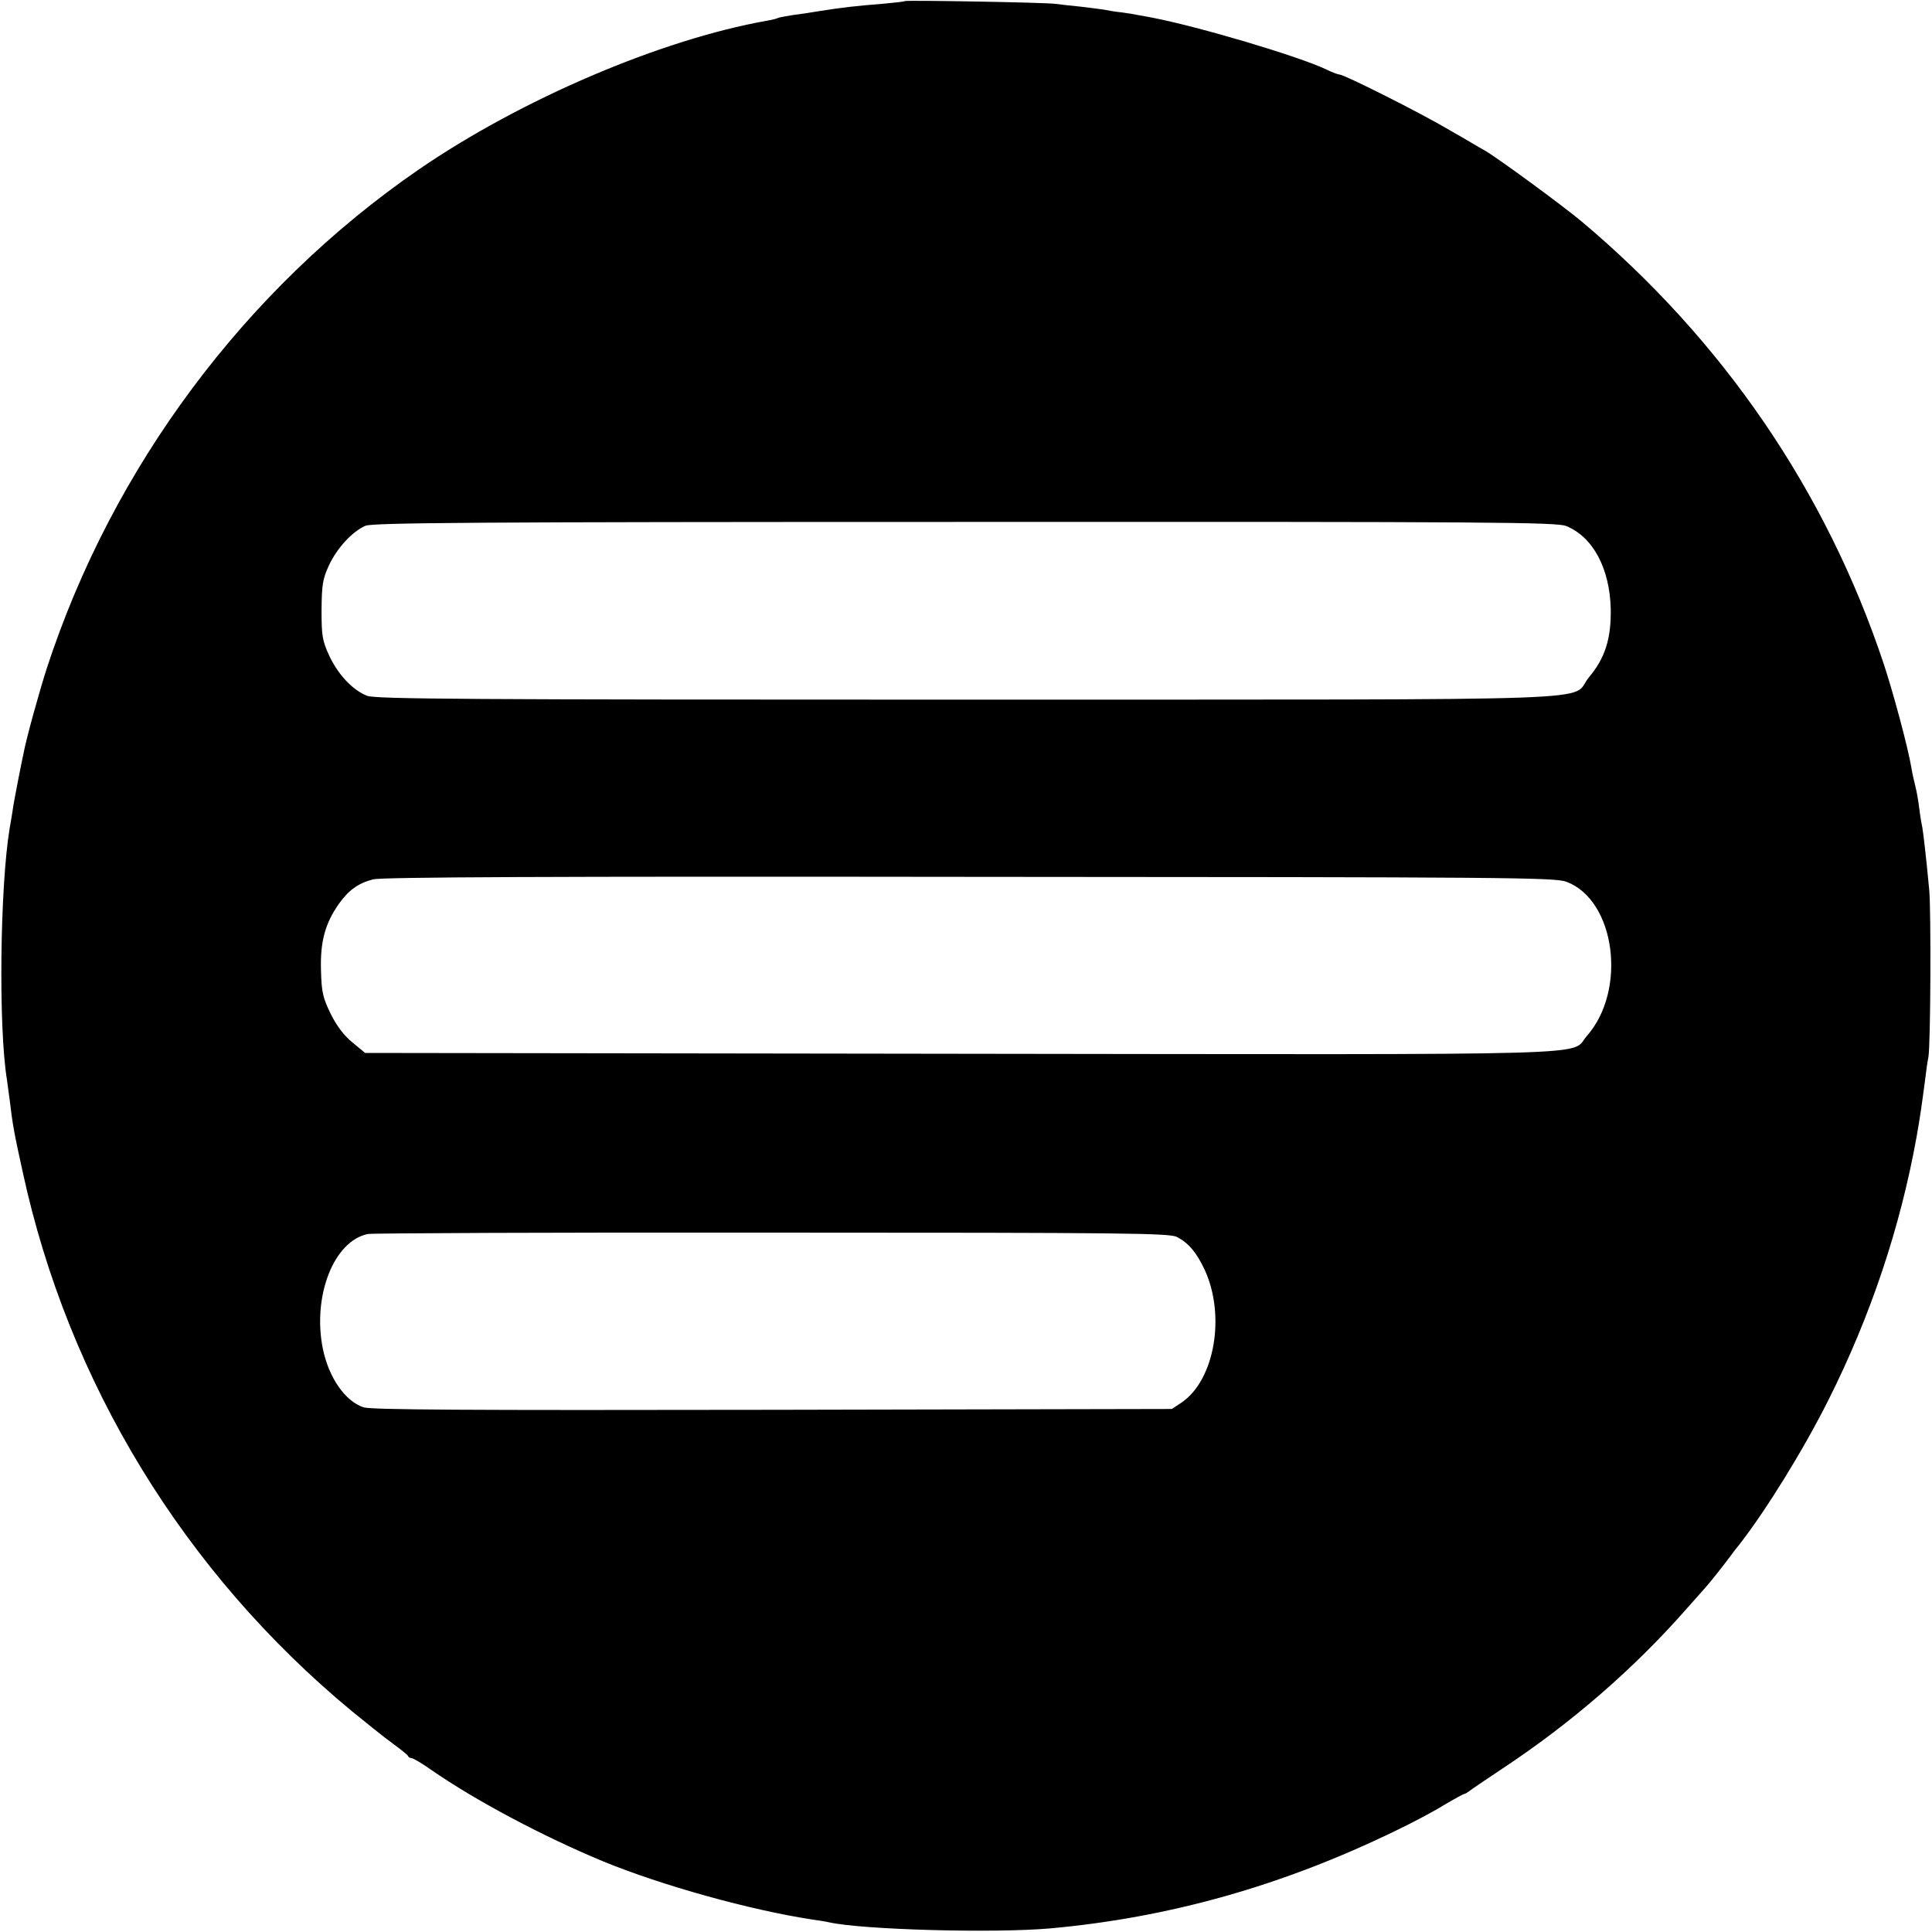 <?xml version="1.0" standalone="no"?>
<!DOCTYPE svg PUBLIC "-//W3C//DTD SVG 20010904//EN"
 "http://www.w3.org/TR/2001/REC-SVG-20010904/DTD/svg10.dtd">
<svg version="1.0" xmlns="http://www.w3.org/2000/svg"
 width="700pt" height="700pt" viewBox="0 0 700 700"
 preserveAspectRatio="xMidYMid meet">
<g transform="translate(0,700) scale(0.1,-0.1)"
fill="#000000" stroke="none">
<path d="M3278 6996 c-1 -2 -39 -6 -83 -10 -89 -7 -144 -13 -225 -26 -30 -5
-75 -12 -100 -15 -24 -4 -47 -8 -51 -10 -3 -2 -21 -7 -40 -10 -384 -68 -892
-285 -1263 -540 -627 -432 -1108 -1077 -1346 -1805 -28 -87 -75 -256 -85 -311
-3 -13 -12 -58 -20 -99 -8 -41 -17 -89 -19 -105 -3 -17 -7 -46 -11 -66 -35
-211 -41 -720 -10 -910 2 -13 6 -46 10 -74 11 -92 16 -119 47 -260 165 -764
585 -1452 1193 -1955 50 -41 115 -93 145 -115 30 -22 57 -43 58 -47 2 -5 8 -8
13 -8 6 0 38 -19 72 -43 160 -111 405 -241 622 -331 214 -88 535 -177 759
-211 21 -3 48 -7 60 -10 122 -27 596 -40 801 -22 431 39 840 154 1250 353 61
29 140 71 177 94 37 22 70 40 73 40 3 0 11 5 18 10 7 6 62 43 122 83 248 164
475 361 664 576 31 35 63 71 71 80 13 14 67 82 92 116 4 6 18 24 31 40 97 125
232 343 323 525 152 303 259 623 318 950 14 81 17 101 32 215 3 27 8 61 11 75
8 48 10 525 3 605 -12 128 -21 202 -25 227 -3 13 -8 43 -11 68 -3 25 -9 61
-14 80 -5 19 -12 51 -15 70 -12 72 -65 269 -100 375 -208 625 -582 1172 -1095
1603 -67 56 -305 231 -351 257 -10 5 -66 39 -126 73 -106 63 -383 202 -400
202 -5 0 -27 8 -49 19 -102 48 -459 154 -629 187 -22 4 -47 9 -55 10 -8 2 -33
6 -55 9 -22 2 -51 7 -65 10 -13 2 -52 7 -86 11 -33 3 -74 8 -90 10 -32 5 -540
14 -546 10z m2397 -1902 c97 -40 157 -153 161 -299 2 -108 -20 -179 -79 -249
-74 -89 163 -80 -2252 -81 -1806 0 -2145 2 -2175 14 -53 21 -105 77 -137 145
-25 55 -28 71 -28 166 1 92 4 112 27 162 29 62 84 122 132 143 26 11 388 14
2172 14 1913 1 2146 -1 2179 -15z m1 -1289 c177 -67 220 -393 73 -559 -63 -72
125 -67 -2270 -64 l-2156 3 -46 38 c-31 25 -57 60 -79 104 -28 58 -33 77 -35
158 -3 103 15 169 64 239 36 51 71 76 125 90 32 8 631 11 2162 9 1947 -1 2122
-2 2162 -18z m-1411 -1287 c43 -23 70 -56 100 -119 76 -166 36 -398 -83 -480
l-36 -24 -1445 -3 c-1117 -2 -1455 0 -1484 9 -66 22 -125 106 -147 211 -39
191 39 392 163 417 15 3 675 6 1465 5 1298 0 1440 -2 1467 -16z"/>
</g>
</svg>
